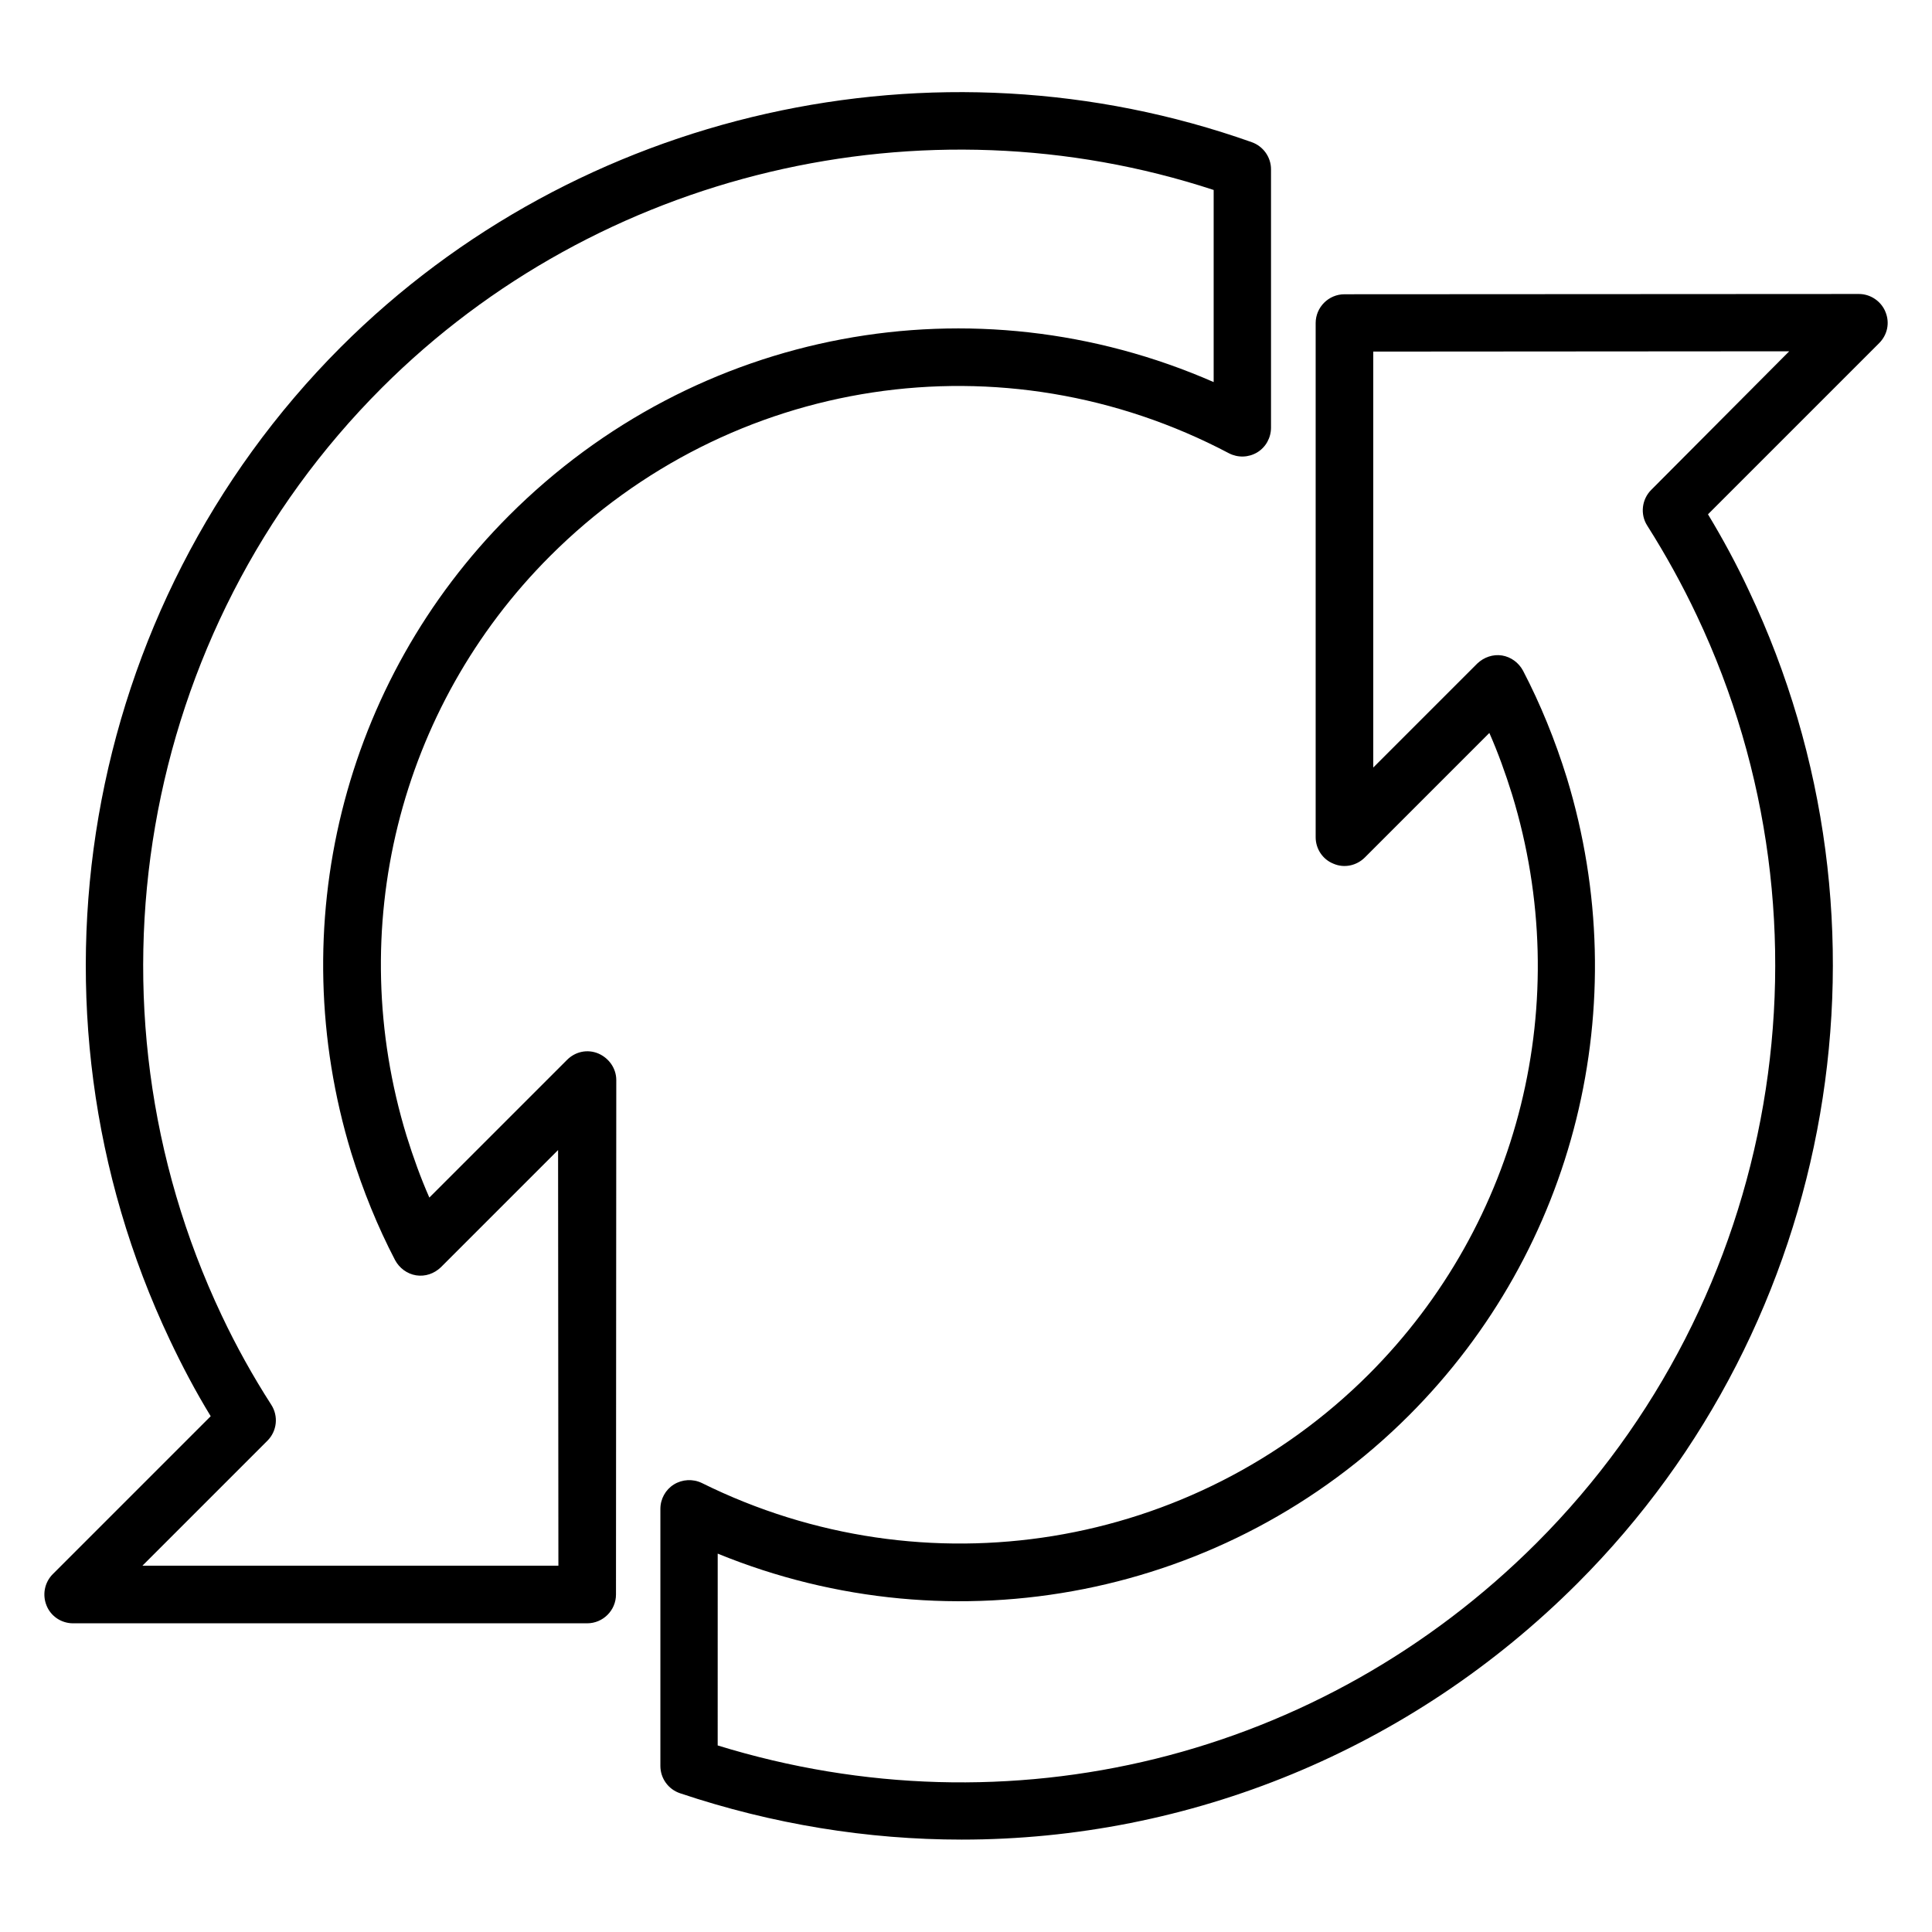 <?xml version="1.0" encoding="UTF-8"?>
<!-- Uploaded to: SVG Repo, www.svgrepo.com, Generator: SVG Repo Mixer Tools -->
<svg fill="#000000" width="800px" height="800px" version="1.1" viewBox="144 144 512 512" xmlns="http://www.w3.org/2000/svg">
 <g>
  <path d="m302.59 423.2c-2.902-1.223-6.106-0.535-8.32 1.68l-36.488 36.488c-2.289-5.191-4.273-10.688-6.031-16.336-16.719-54.656-2.137-113.51 38.016-153.66 47.785-47.785 120.15-58.777 179.92-27.25 2.367 1.223 5.191 1.145 7.481-0.23s3.664-3.894 3.664-6.566v-68.473c0-3.207-2.062-6.106-5.113-7.176-83.891-29.77-178.62-8.473-241.45 54.352-68.855 69.008-87.102 174.73-45.27 263.05 3.281 6.945 6.871 13.742 10.84 20.23l-41.832 41.832c-2.215 2.215-2.824 5.496-1.68 8.32 1.148 2.898 3.973 4.731 7.023 4.731h136.26c4.199 0 7.633-3.434 7.633-7.633l0.078-136.33c0-3.059-1.91-5.805-4.734-7.027zm-10.609 135.72h-110.23l33.129-33.129c2.519-2.519 2.977-6.488 0.992-9.543-4.809-7.481-9.238-15.418-13.129-23.664-39.082-82.52-22.062-181.3 42.441-245.8 57.402-57.402 143.43-77.707 220.45-52.441v50.914c-63.434-27.785-137.1-14.273-186.71 35.344-44.121 44.121-60.152 108.85-41.832 168.93 3.129 10.078 7.023 19.617 11.602 28.398 1.145 2.137 3.207 3.664 5.574 4.047 2.441 0.383 4.809-0.457 6.566-2.137l31.066-31.066z"/>
  <path d="m643.66 226.64c-1.145-2.824-3.969-4.731-7.023-4.731l-136.34 0.074c-4.199 0-7.633 3.434-7.633 7.633v136.26c0 3.055 1.832 5.879 4.734 7.023 2.824 1.223 6.106 0.535 8.32-1.68l32.977-32.977c2.289 5.191 4.273 10.688 6.031 16.336 16.719 54.656 2.137 113.51-38.016 153.66-46.562 46.488-117.55 58.09-176.71 28.777-2.367-1.145-5.191-0.992-7.406 0.383s-3.586 3.816-3.586 6.488v68.09c0 3.281 2.062 6.184 5.191 7.25 24.578 8.246 49.77 12.289 74.656 12.289 60.305 0 118.93-23.664 163.2-67.938 69.008-69.008 87.25-174.73 45.418-263.05-3.207-6.871-6.871-13.664-10.84-20.23l45.344-45.344c2.215-2.203 2.898-5.41 1.68-8.312zm-62.062 47.176c-2.519 2.519-2.977 6.488-1.07 9.465 4.887 7.711 9.312 15.727 13.129 23.816 39.082 82.52 22.062 181.3-42.441 245.8-57.176 57.176-139.84 77.48-217.02 53.664l0.004-50.836c62.672 25.648 134.96 11.602 183.2-36.641 44.121-44.121 60.152-108.85 41.832-168.93-3.129-10.078-7.023-19.617-11.602-28.398-1.145-2.137-3.207-3.664-5.574-4.047-2.367-0.383-4.809 0.457-6.566 2.137l-27.559 27.559v-110.23l110.23-0.078z"/>
 </g>
</svg>